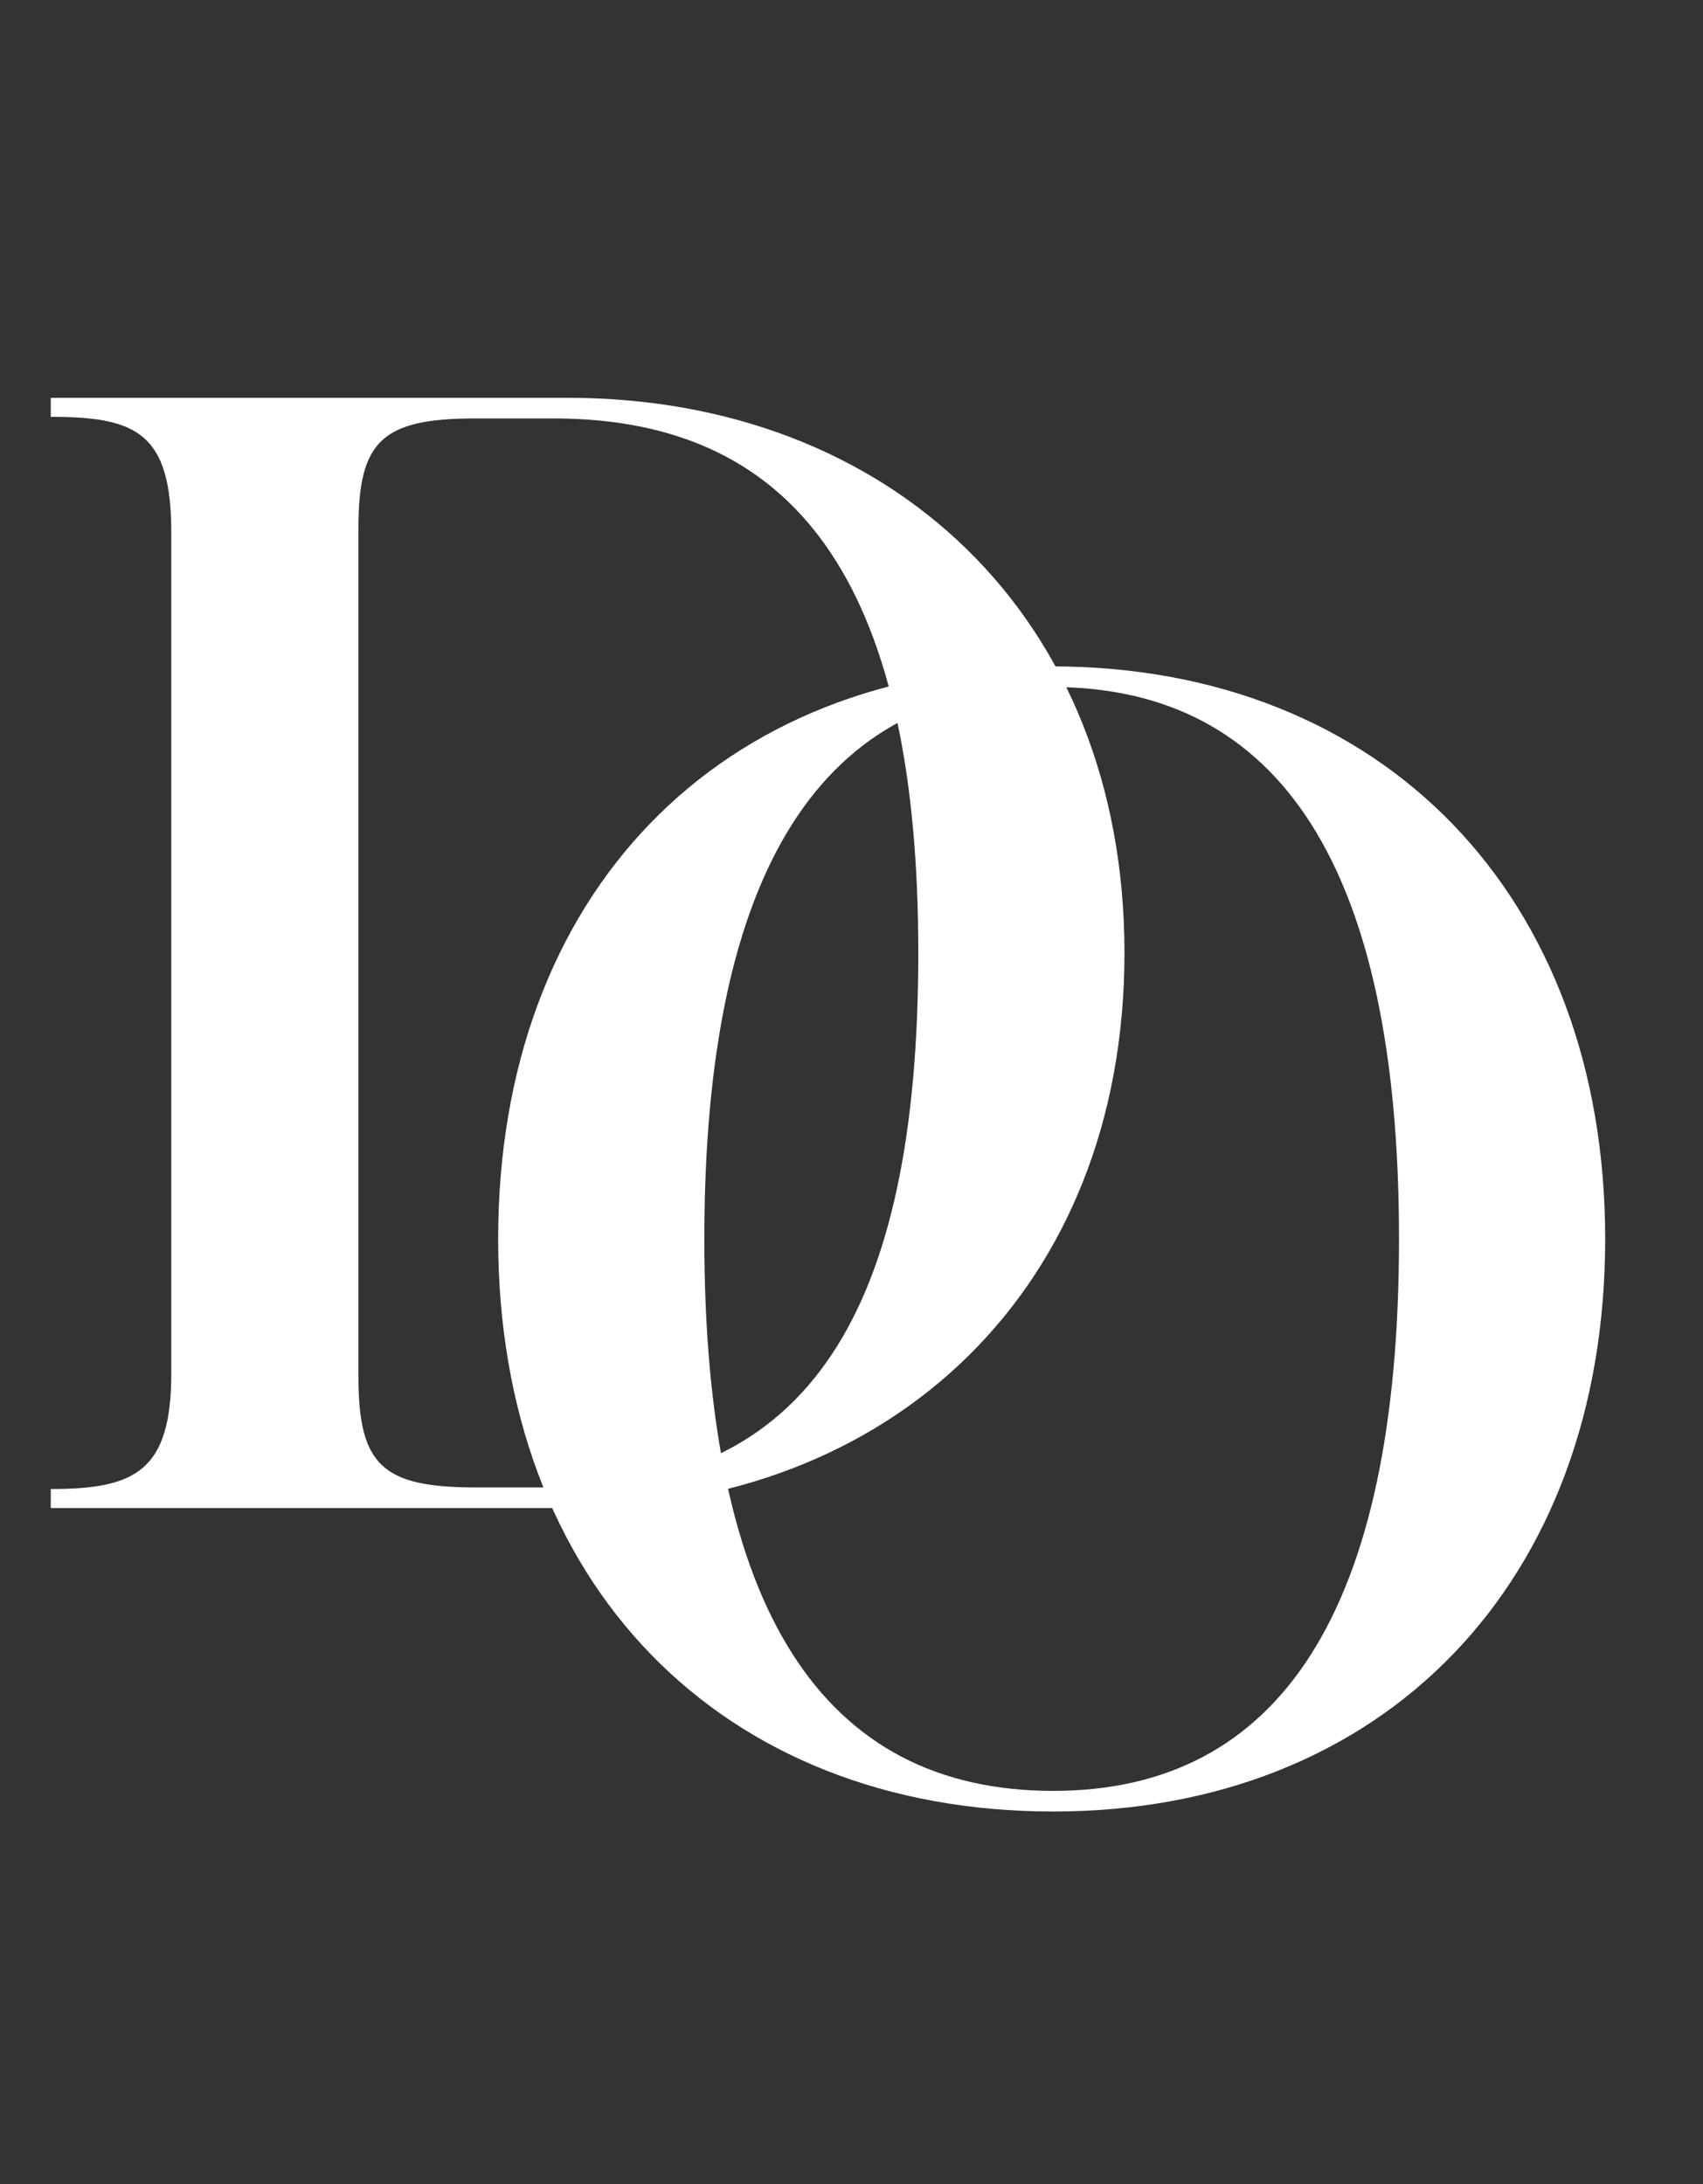 <?xml version="1.0" encoding="UTF-8"?> <svg xmlns="http://www.w3.org/2000/svg" width="131" height="168" viewBox="0 0 131 168" fill="none"><rect x="0" y="0" width="131" height="168" fill="#333333" stroke="none"/><path d="M3.904 116V114.536C10.37 114.536 13.176 113.194 13.176 105.63V40.97C13.176 33.284 10.492 32.064 3.904 32.064V30.6H43.676C68.442 30.6 86.498 47.436 86.498 73.3C86.498 99.164 68.564 116 43.798 116H3.904ZM42.578 32.186H36.6C29.402 32.186 27.572 33.894 27.572 40.604V105.874C27.572 112.706 29.402 114.414 36.6 114.414H42.7C62.098 114.414 70.638 100.994 70.638 73.3C70.638 45.972 61.976 32.186 42.578 32.186Z" fill="white"></path><path d="M80.898 51.258C106.396 51.258 123.476 68.948 123.476 95.3C123.476 121.652 106.518 139.342 81.02 139.342C55.4 139.342 38.32 121.774 38.32 95.3C38.32 68.826 55.278 51.258 80.898 51.258ZM80.898 52.844C63.33 52.844 54.18 66.752 54.18 95.3C54.18 123.848 63.33 137.756 81.02 137.756C98.466 137.756 107.616 123.848 107.616 95.3C107.616 66.752 98.466 52.844 80.898 52.844Z" fill="white"></path></svg> 